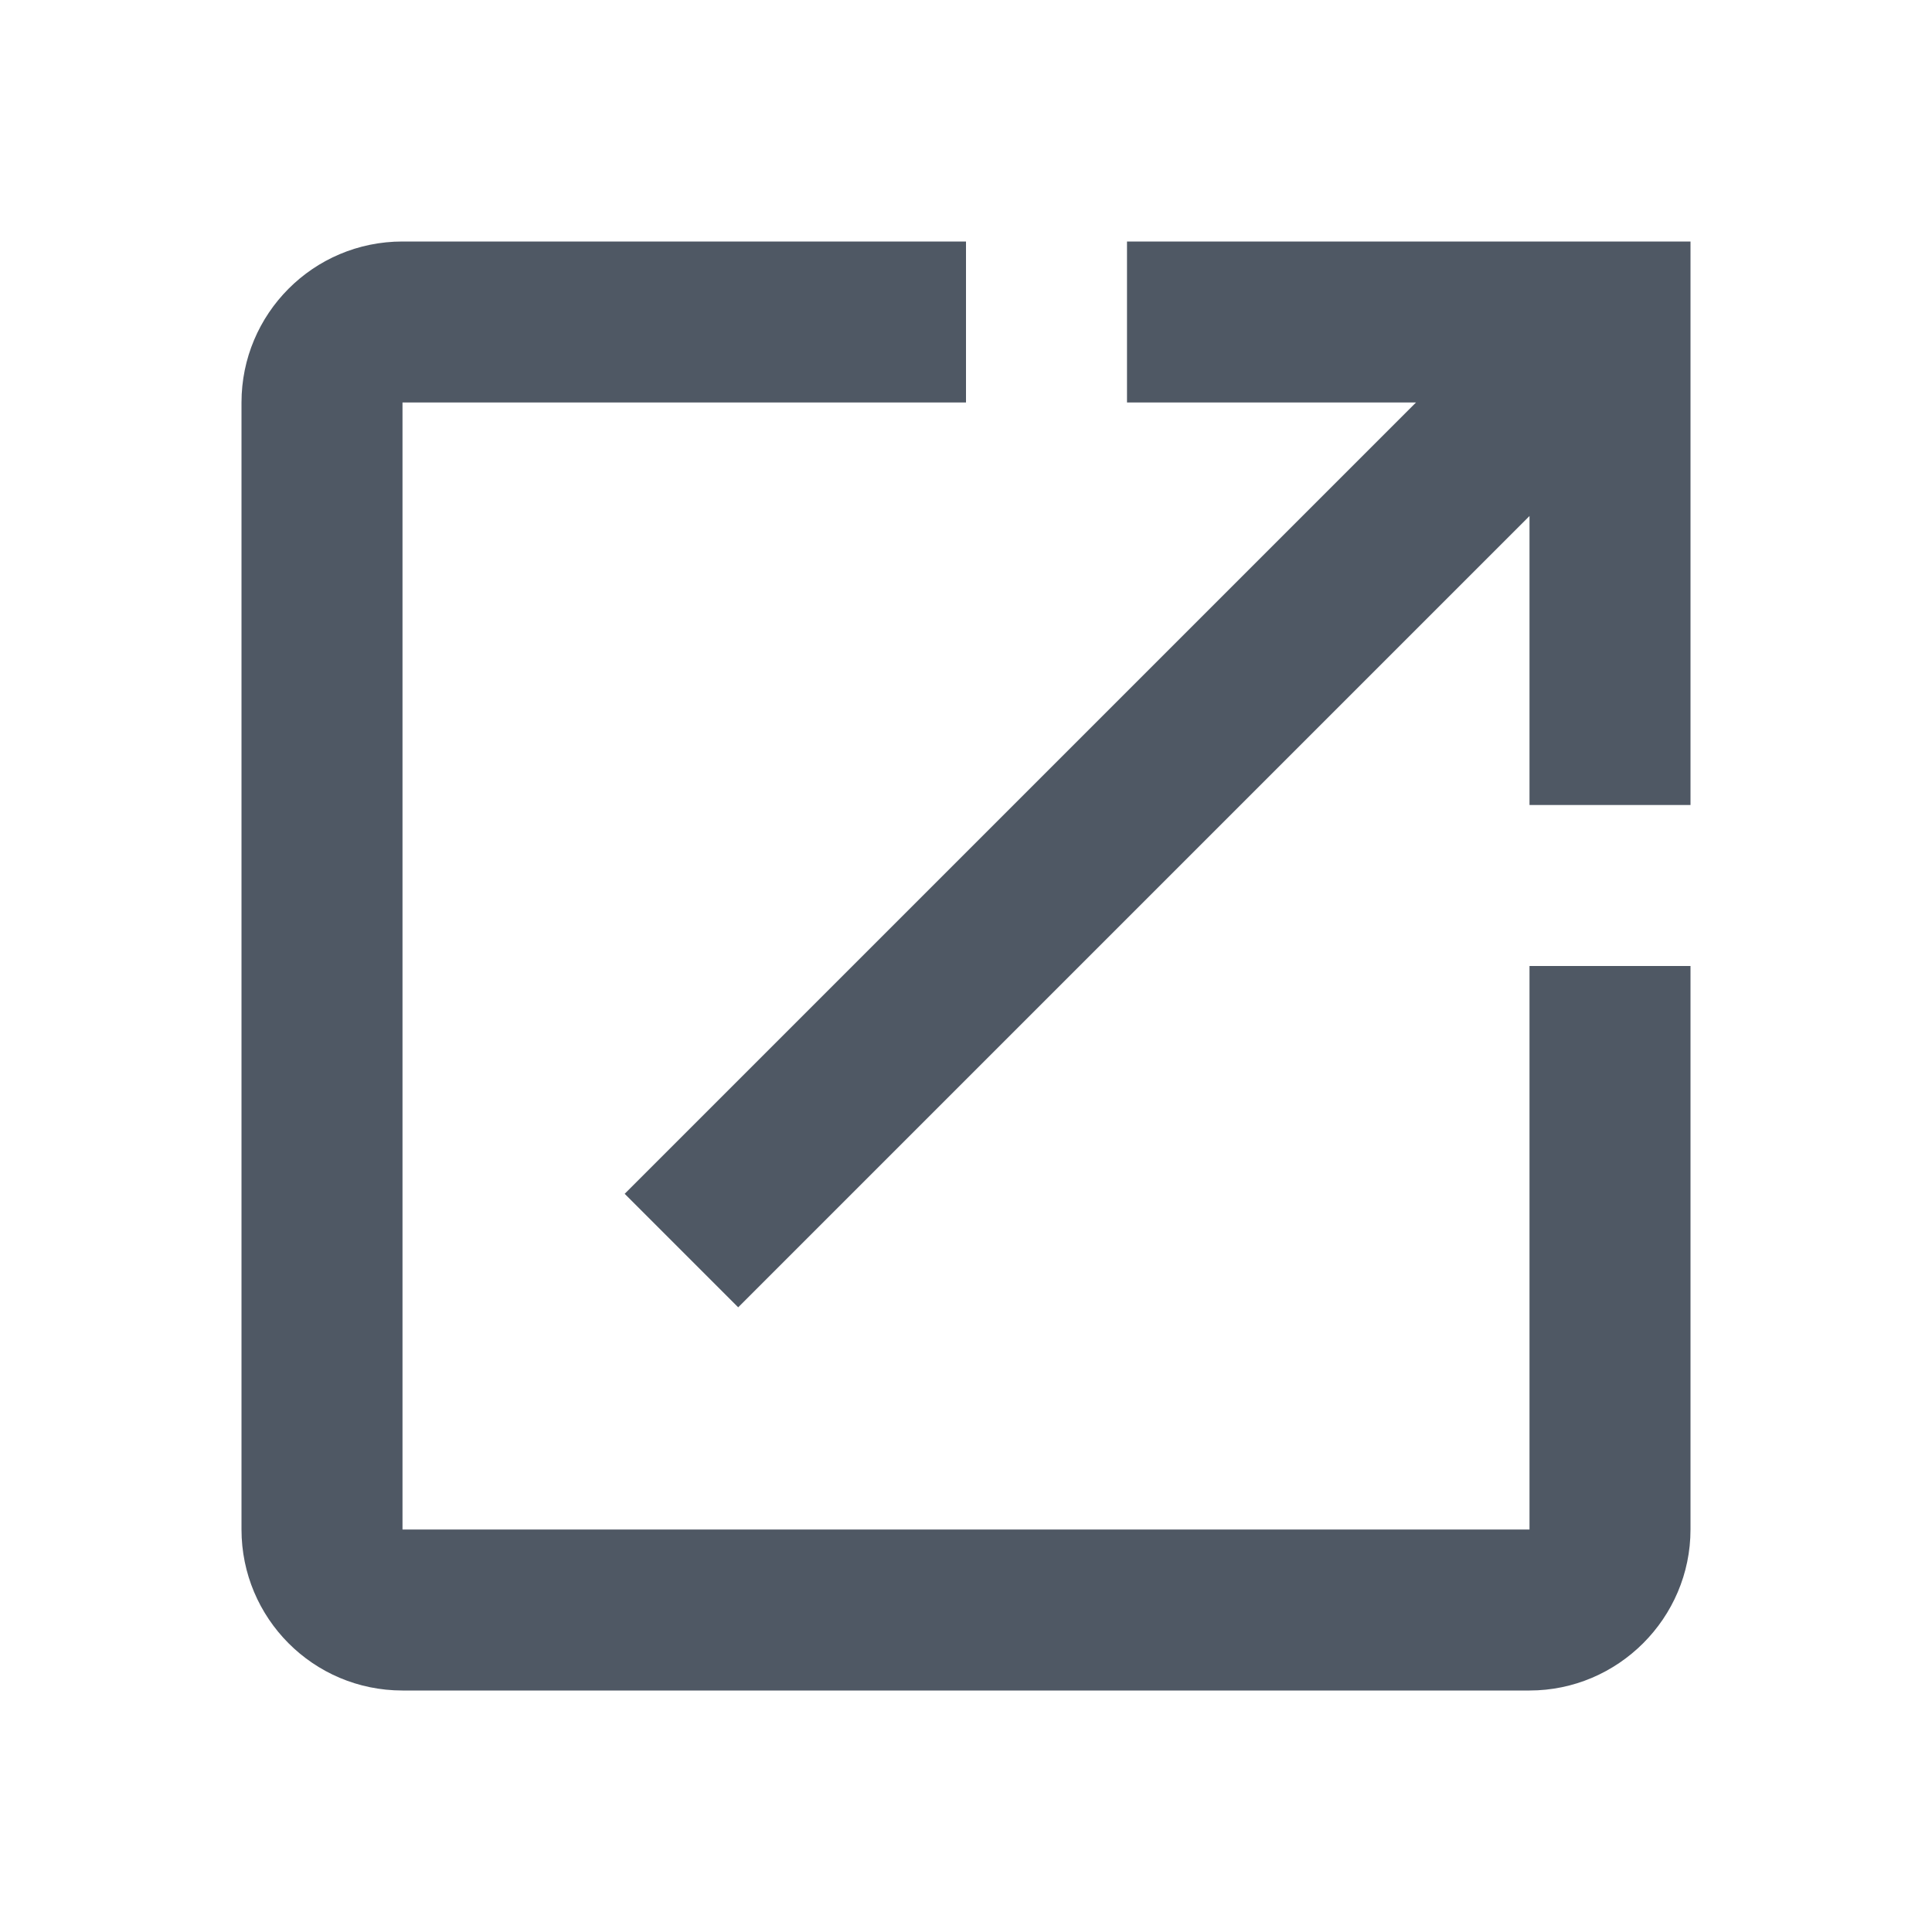 <svg width="24" height="24" viewBox="0 0 24 24" fill="none" xmlns="http://www.w3.org/2000/svg">
<path d="M19 19L5 19L5 5L12 5L12 3L5 3C3.89 3 3 3.9 3 5L3 19C3 20.1 3.89 21 5 21L19 21C20.1 21 21 20.1 21 19L21 12L19 12L19 19ZM14 3L14 5H17.59L7.76 14.83L9.17 16.24L19 6.41L19 10H21L21 3L14 3Z" fill="#4F5864"/>
</svg>
